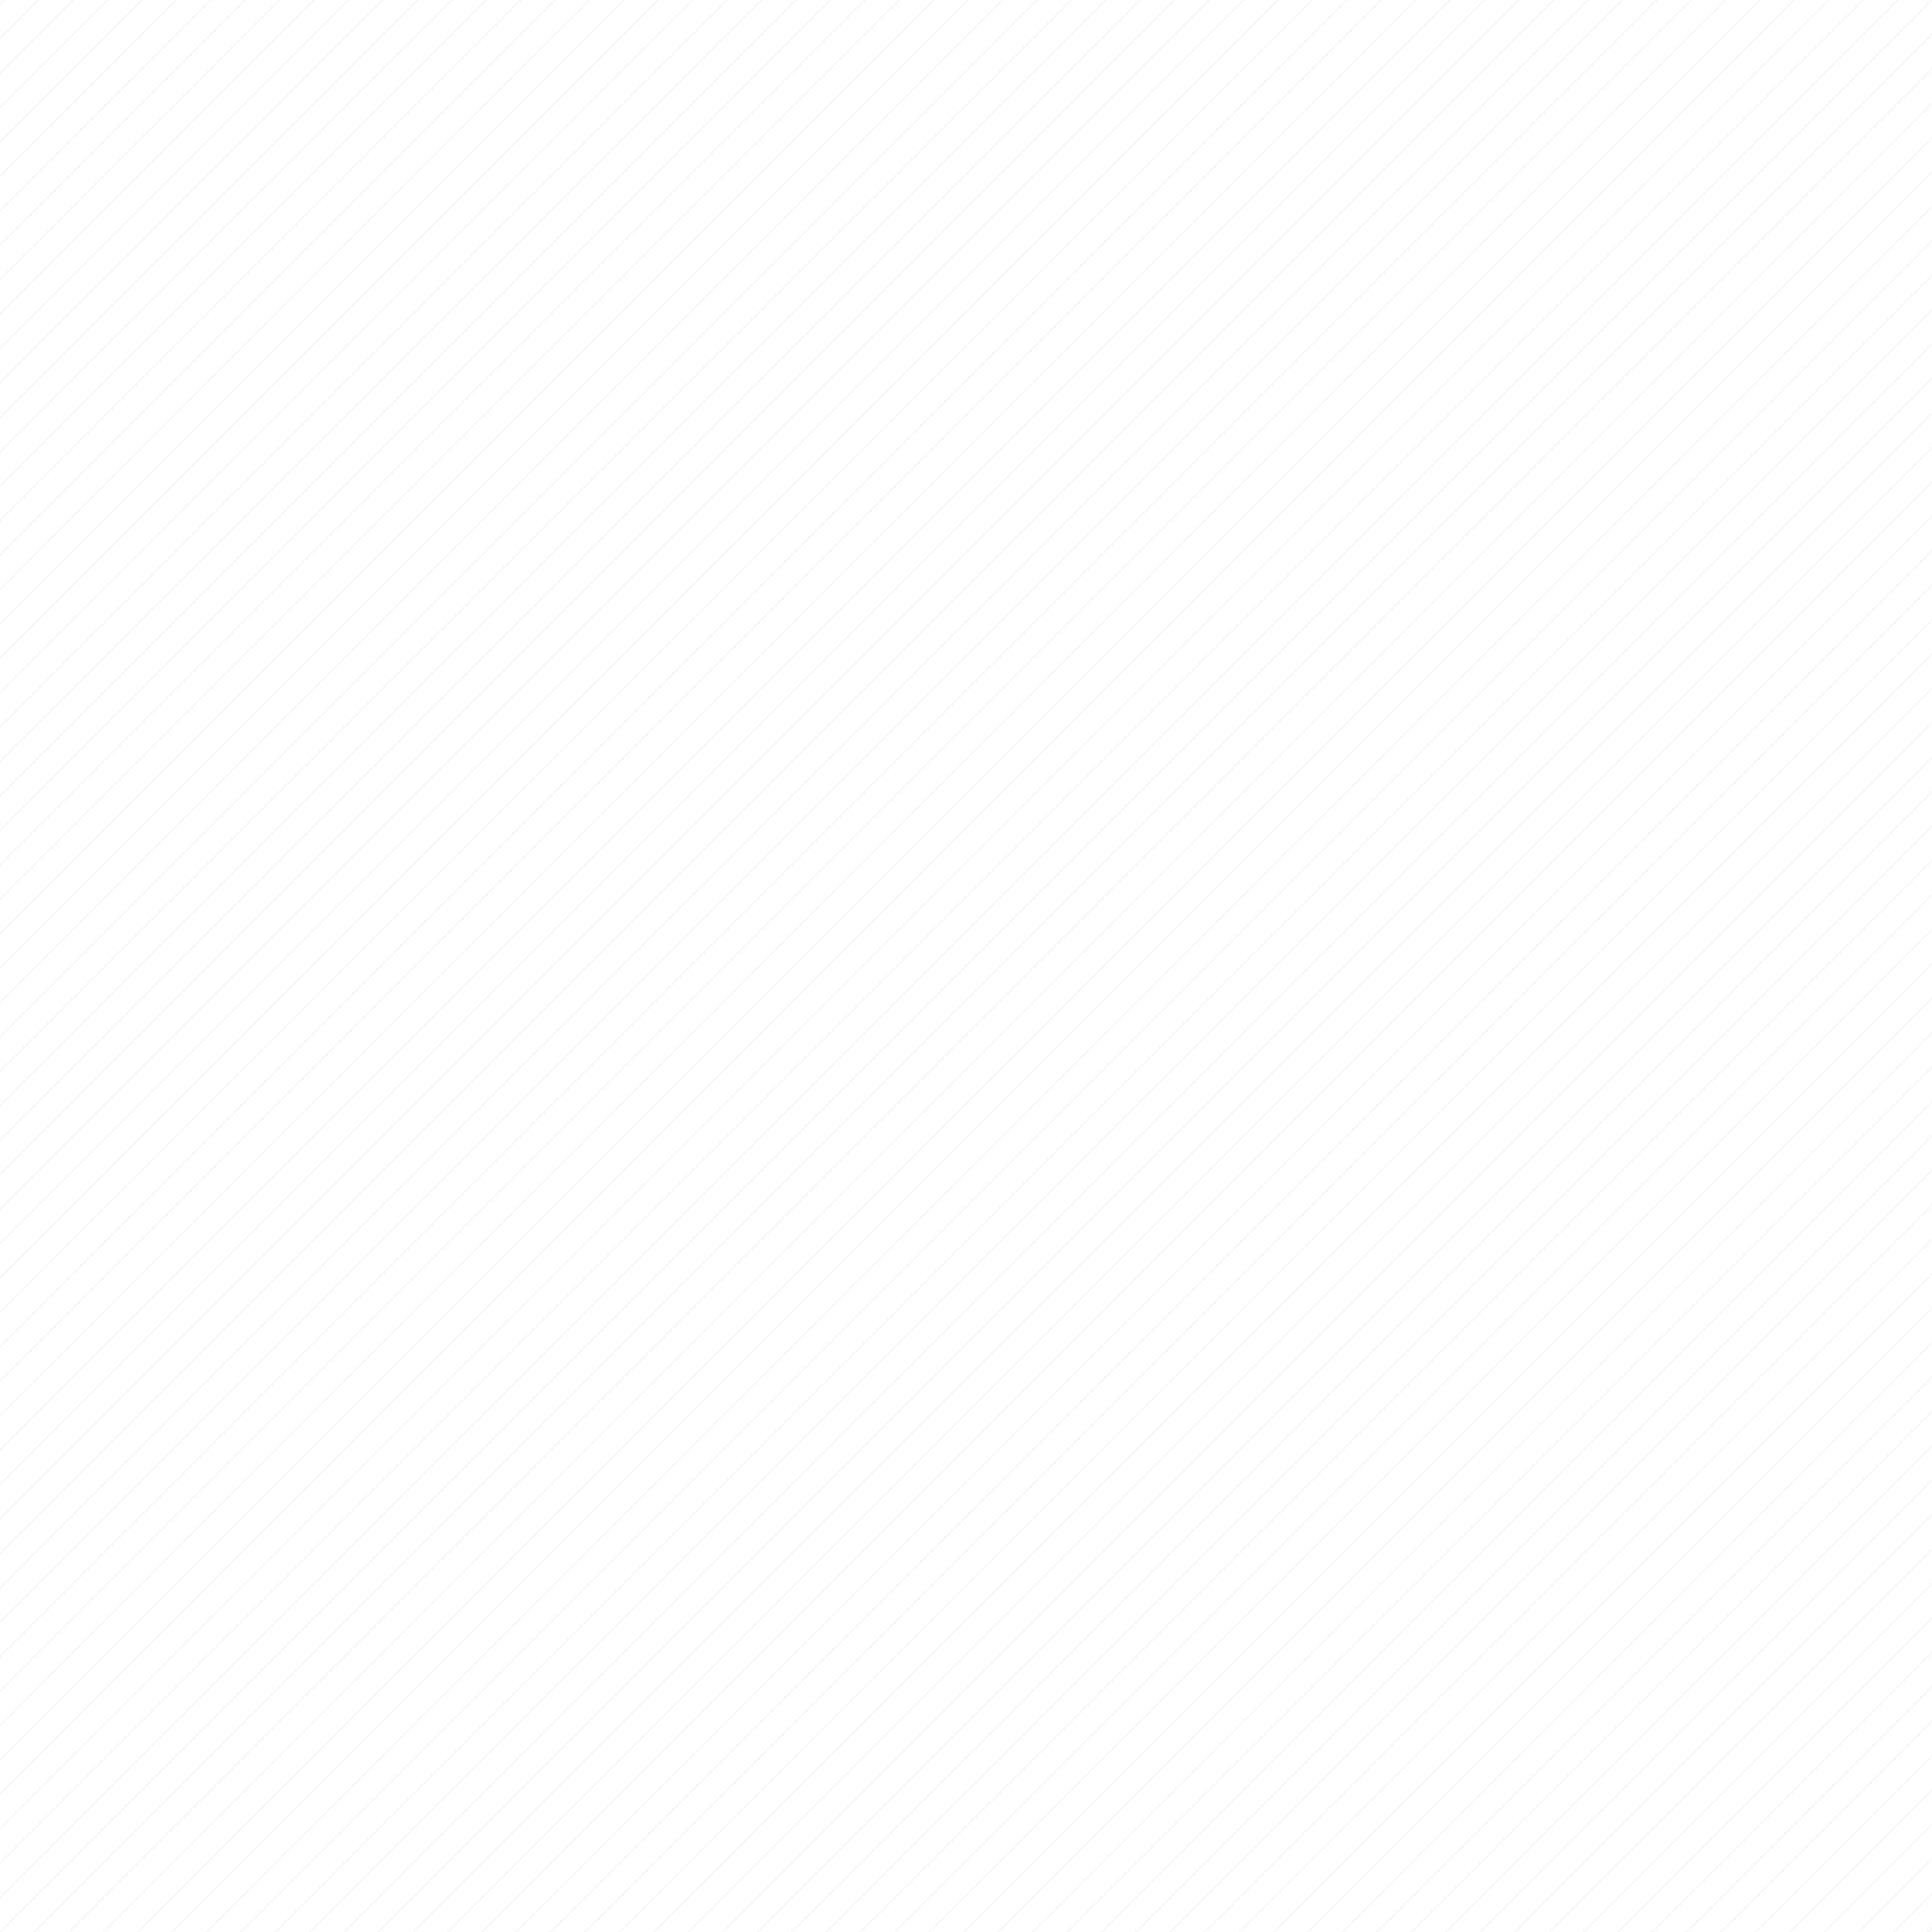 <svg xmlns="http://www.w3.org/2000/svg" width="70.56cm" height="70.56cm" viewBox="0 0 2000 2000" style="opacity:0.03;">
  <polygon points="2.85 0 0 2.85 0 5.68 5.68 0 2.85 0"/>
  <polygon points="38.49 0 0 38.49 0 41.31 41.31 0 38.49 0"/>
  <polygon points="74.12 0 0 74.12 0 76.95 76.95 0 74.12 0"/>
  <polygon points="109.76 0 0 109.76 0 112.59 112.59 0 109.76 0"/>
  <polygon points="145.4 0 0 145.4 0 148.23 148.23 0 145.4 0"/>
  <polygon points="181.04 0 0 181.04 0 183.87 183.87 0 181.04 0"/>
  <polygon points="216.68 0 0 216.68 0 219.51 219.51 0 216.68 0"/>
  <polygon points="252.31 0 0 252.31 0 255.14 255.14 0 252.31 0"/>
  <polygon points="287.95 0 0 287.95 0 290.78 290.78 0 287.95 0"/>
  <polygon points="323.59 0 0 323.59 0 326.42 326.42 0 323.59 0"/>
  <polygon points="359.23 0 0 359.23 0 362.06 362.06 0 359.23 0"/>
  <polygon points="394.87 0 0 394.87 0 397.7 397.7 0 394.87 0"/>
  <polygon points="430.51 0 0 430.51 0 433.33 433.33 0 430.51 0"/>
  <polygon points="466.14 0 0 466.14 0 468.97 468.97 0 466.14 0"/>
  <polygon points="501.78 0 0 501.78 0 504.61 504.61 0 501.78 0"/>
  <polygon points="537.42 0 0 537.42 0 540.25 540.25 0 537.42 0"/>
  <polygon points="573.06 0 0 573.06 0 575.89 575.89 0 573.06 0"/>
  <polygon points="608.7 0 0 608.7 0 611.52 611.52 0 608.7 0"/>
  <polygon points="644.34 0 0 644.34 0 647.16 647.16 0 644.34 0"/>
  <polygon points="679.97 0 0 679.97 0 682.8 682.8 0 679.97 0"/>
  <polygon points="715.61 0 0 715.61 0 718.44 718.44 0 715.61 0"/>
  <polygon points="751.25 0 0 751.25 0 754.08 754.08 0 751.25 0"/>
  <polygon points="786.89 0 0 786.89 0 789.72 789.72 0 786.89 0"/>
  <polygon points="822.53 0 0 822.53 0 825.35 825.35 0 822.53 0"/>
  <polygon points="858.16 0 0 858.16 0 860.99 860.99 0 858.16 0"/>
  <polygon points="893.8 0 0 893.8 0 896.63 896.63 0 893.8 0"/>
  <polygon points="929.44 0 0 929.44 0 932.27 932.27 0 929.44 0"/>
  <polygon points="965.08 0 0 965.08 0 967.91 967.91 0 965.08 0"/>
  <polygon points="1000.72 0 0 1000.72 0 1003.54 1003.54 0 1000.72 0"/>
  <polygon points="1036.35 0 0 1036.35 0 1039.18 1039.18 0 1036.35 0"/>
  <polygon points="1071.99 0 0 1071.99 0 1074.82 1074.82 0 1071.99 0"/>
  <polygon points="1107.63 0 0 1107.63 0 1110.46 1110.46 0 1107.63 0"/>
  <polygon points="1143.27 0 0 1143.27 0 1146.1 1146.1 0 1143.27 0"/>
  <polygon points="1178.91 0 0 1178.91 0 1181.74 1181.74 0 1178.91 0"/>
  <polygon points="1214.55 0 0 1214.55 0 1217.37 1217.37 0 1214.55 0"/>
  <polygon points="1250.18 0 0 1250.18 0 1253.01 1253.01 0 1250.18 0"/>
  <polygon points="1285.82 0 0 1285.82 0 1288.65 1288.65 0 1285.82 0"/>
  <polygon points="1321.46 0 0 1321.46 0 1324.29 1324.29 0 1321.46 0"/>
  <polygon points="1357.1 0 0 1357.1 0 1359.93 1359.93 0 1357.1 0"/>
  <polygon points="1392.74 0 0 1392.74 0 1395.56 1395.56 0 1392.74 0"/>
  <polygon points="1428.38 0 0 1428.38 0 1431.2 1431.2 0 1428.38 0"/>
  <polygon points="1464.01 0 0 1464.01 0 1466.84 1466.84 0 1464.01 0"/>
  <polygon points="1499.65 0 0 1499.65 0 1502.48 1502.48 0 1499.65 0"/>
  <polygon points="1535.29 0 0 1535.29 0 1538.12 1538.12 0 1535.29 0"/>
  <polygon points="1570.93 0 0 1570.93 0 1573.76 1573.76 0 1570.93 0"/>
  <polygon points="1606.57 0 0 1606.57 0 1609.39 1609.39 0 1606.57 0"/>
  <polygon points="1642.2 0 0 1642.2 0 1645.03 1645.03 0 1642.2 0"/>
  <polygon points="1677.84 0 0 1677.84 0 1680.67 1680.67 0 1677.84 0"/>
  <polygon points="1713.48 0 0 1713.48 0 1716.31 1716.31 0 1713.48 0"/>
  <polygon points="1749.12 0 0 1749.12 0 1751.95 1751.95 0 1749.12 0"/>
  <polygon points="1784.76 0 0 1784.76 0 1787.59 1787.59 0 1784.76 0"/>
  <polygon points="1820.39 0 0 1820.39 0 1823.22 1823.22 0 1820.39 0"/>
  <polygon points="1856.03 0 0 1856.03 0 1858.86 1858.86 0 1856.03 0"/>
  <polygon points="1891.67 0 0 1891.67 0 1894.5 1894.5 0 1891.67 0"/>
  <polygon points="1927.31 0 0 1927.31 0 1930.14 1930.14 0 1927.31 0"/>
  <polygon points="1962.95 0 0 1962.95 0 1965.78 1965.78 0 1962.95 0"/>
  <polygon points="1998.59 0 0 1998.59 0 2000 1.41 2000 2000 1.41 2000 0 1998.59 0"/>
  <polygon points="37.05 2000 2000 37.05 2000 34.22 34.22 2000 37.05 2000"/>
  <polygon points="72.69 2000 2000 72.69 2000 69.86 69.86 2000 72.69 2000"/>
  <polygon points="108.33 2000 2000 108.33 2000 105.5 105.5 2000 108.33 2000"/>
  <polygon points="143.97 2000 2000 143.97 2000 141.14 141.14 2000 143.97 2000"/>
  <polygon points="179.6 2000 2000 179.6 2000 176.78 176.78 2000 179.6 2000"/>
  <polygon points="215.24 2000 2000 215.24 2000 212.42 212.42 2000 215.24 2000"/>
  <polygon points="250.88 2000 2000 250.88 2000 248.05 248.05 2000 250.88 2000"/>
  <polygon points="286.52 2000 2000 286.52 2000 283.69 283.69 2000 286.52 2000"/>
  <polygon points="322.16 2000 2000 322.16 2000 319.33 319.33 2000 322.16 2000"/>
  <polygon points="357.8 2000 2000 357.8 2000 354.97 354.97 2000 357.8 2000"/>
  <polygon points="393.43 2000 2000 393.43 2000 390.61 390.61 2000 393.43 2000"/>
  <polygon points="429.07 2000 2000 429.07 2000 426.24 426.24 2000 429.07 2000"/>
  <polygon points="464.71 2000 2000 464.71 2000 461.88 461.88 2000 464.71 2000"/>
  <polygon points="500.35 2000 2000 500.35 2000 497.52 497.52 2000 500.35 2000"/>
  <polygon points="535.99 2000 2000 535.99 2000 533.16 533.16 2000 535.99 2000"/>
  <polygon points="571.63 2000 2000 571.63 2000 568.8 568.8 2000 571.63 2000"/>
  <polygon points="607.26 2000 2000 607.26 2000 604.43 604.43 2000 607.26 2000"/>
  <polygon points="642.9 2000 2000 642.9 2000 640.07 640.07 2000 642.9 2000"/>
  <polygon points="678.54 2000 2000 678.54 2000 675.71 675.71 2000 678.54 2000"/>
  <polygon points="714.18 2000 2000 714.18 2000 711.35 711.35 2000 714.18 2000"/>
  <polygon points="749.82 2000 2000 749.82 2000 746.99 746.99 2000 749.82 2000"/>
  <polygon points="785.45 2000 2000 785.45 2000 782.63 782.63 2000 785.45 2000"/>
  <polygon points="821.09 2000 2000 821.09 2000 818.26 818.26 2000 821.09 2000"/>
  <polygon points="856.73 2000 2000 856.73 2000 853.9 853.9 2000 856.73 2000"/>
  <polygon points="892.37 2000 2000 892.37 2000 889.54 889.54 2000 892.37 2000"/>
  <polygon points="928.01 2000 2000 928.01 2000 925.18 925.18 2000 928.01 2000"/>
  <polygon points="963.64 2000 2000 963.64 2000 960.82 960.82 2000 963.64 2000"/>
  <polygon points="999.28 2000 2000 999.28 2000 996.46 996.46 2000 999.28 2000"/>
  <polygon points="1034.92 2000 2000 1034.92 2000 1032.09 1032.09 2000 1034.92 2000"/>
  <polygon points="1070.56 2000 2000 1070.56 2000 1067.73 1067.73 2000 1070.56 2000"/>
  <polygon points="1106.2 2000 2000 1106.2 2000 1103.37 1103.37 2000 1106.2 2000"/>
  <polygon points="1141.84 2000 2000 1141.84 2000 1139.01 1139.01 2000 1141.84 2000"/>
  <polygon points="1177.47 2000 2000 1177.47 2000 1174.65 1174.65 2000 1177.47 2000"/>
  <polygon points="1213.11 2000 2000 1213.11 2000 1210.28 1210.28 2000 1213.11 2000"/>
  <polygon points="1248.75 2000 2000 1248.75 2000 1245.92 1245.92 2000 1248.75 2000"/>
  <polygon points="1284.39 2000 2000 1284.39 2000 1281.56 1281.56 2000 1284.39 2000"/>
  <polygon points="1320.03 2000 2000 1320.03 2000 1317.2 1317.2 2000 1320.03 2000"/>
  <polygon points="1355.67 2000 2000 1355.67 2000 1352.84 1352.84 2000 1355.67 2000"/>
  <polygon points="1391.3 2000 2000 1391.3 2000 1388.47 1388.47 2000 1391.3 2000"/>
  <polygon points="1426.94 2000 2000 1426.94 2000 1424.11 1424.11 2000 1426.94 2000"/>
  <polygon points="1462.58 2000 2000 1462.58 2000 1459.75 1459.75 2000 1462.58 2000"/>
  <polygon points="1498.22 2000 2000 1498.22 2000 1495.39 1495.39 2000 1498.22 2000"/>
  <polygon points="1533.86 2000 2000 1533.86 2000 1531.03 1531.03 2000 1533.86 2000"/>
  <polygon points="1569.49 2000 2000 1569.49 2000 1566.67 1566.67 2000 1569.49 2000"/>
  <polygon points="1605.13 2000 2000 1605.13 2000 1602.3 1602.3 2000 1605.13 2000"/>
  <polygon points="1640.77 2000 2000 1640.77 2000 1637.94 1637.94 2000 1640.77 2000"/>
  <polygon points="1676.41 2000 2000 1676.41 2000 1673.58 1673.58 2000 1676.41 2000"/>
  <polygon points="1712.05 2000 2000 1712.05 2000 1709.22 1709.22 2000 1712.05 2000"/>
  <polygon points="1747.68 2000 2000 1747.69 2000 1744.86 1744.86 2000 1747.68 2000"/>
  <polygon points="1783.32 2000 2000 1783.32 2000 1780.5 1780.5 2000 1783.32 2000"/>
  <polygon points="1818.96 2000 2000 1818.96 2000 1816.13 1816.13 2000 1818.96 2000"/>
  <polygon points="1854.6 2000 2000 1854.6 2000 1851.77 1851.77 2000 1854.6 2000"/>
  <polygon points="1890.24 2000 2000 1890.24 2000 1887.41 1887.41 2000 1890.24 2000"/>
  <polygon points="1925.88 2000 2000 1925.88 2000 1923.05 1923.05 2000 1925.88 2000"/>
  <polygon points="1961.51 2000 2000 1961.51 2000 1958.69 1958.69 2000 1961.51 2000"/>
  <polygon points="1997.15 2000 2000 1997.15 2000 1994.32 1994.32 2000 1997.15 2000"/>
</svg>